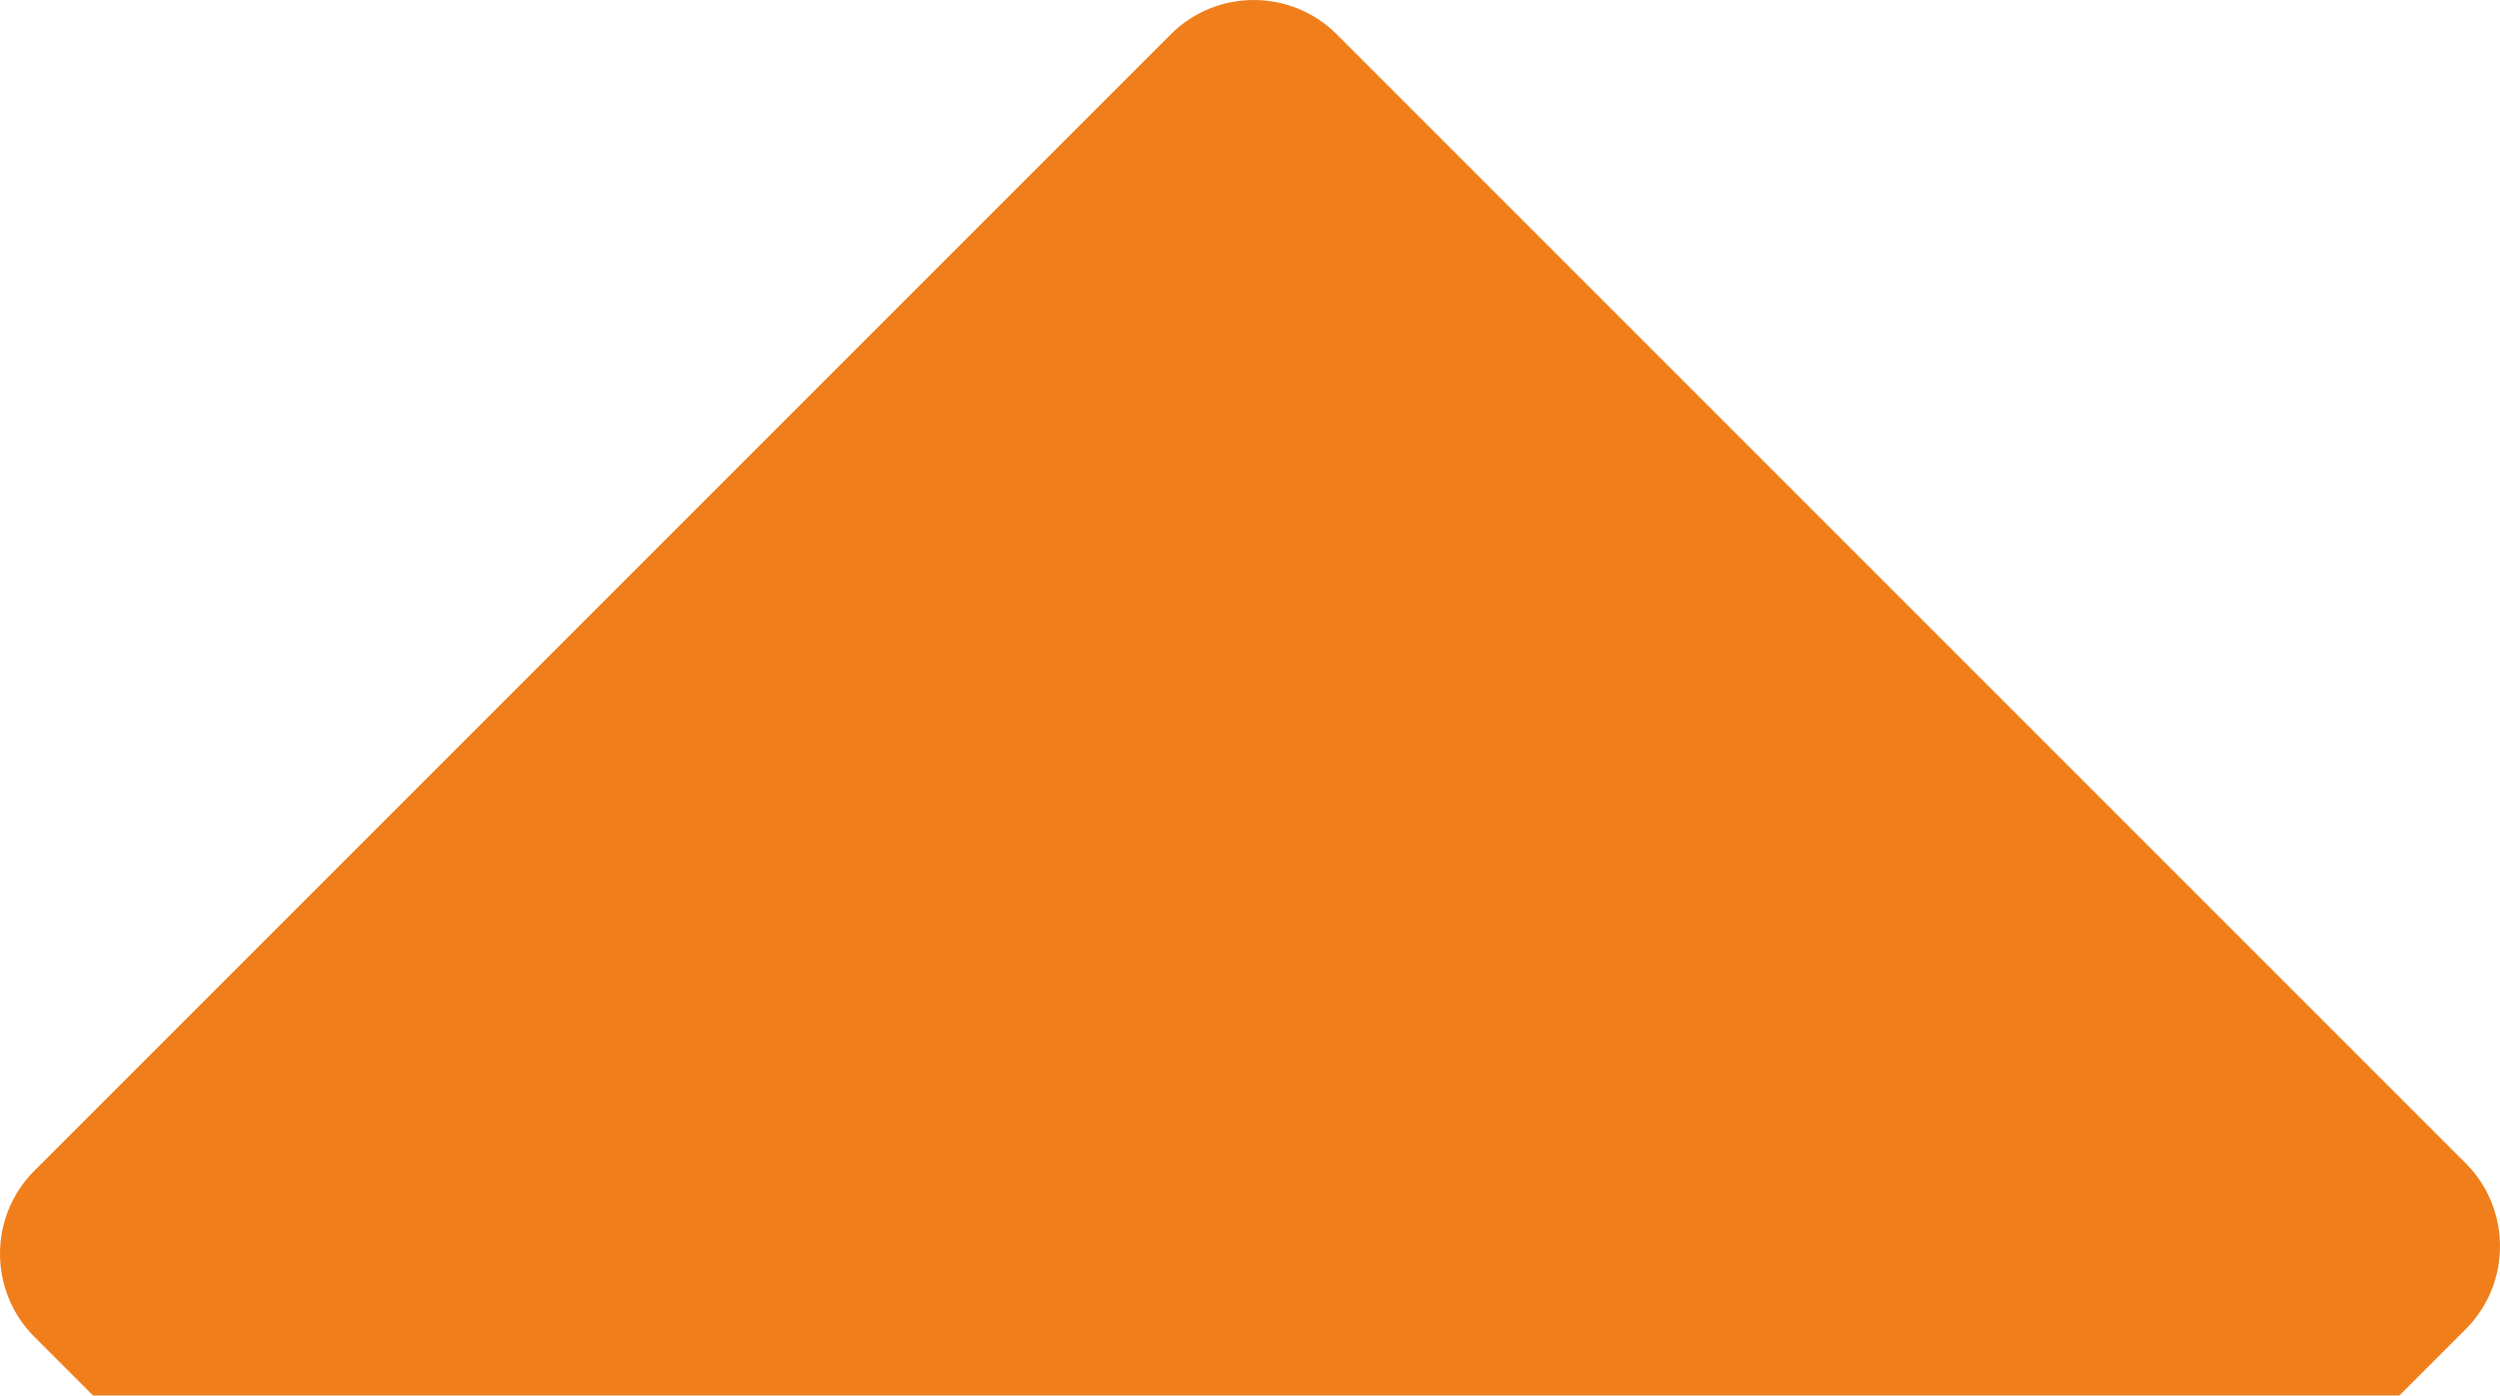 <?xml version="1.0" encoding="UTF-8"?> <svg xmlns="http://www.w3.org/2000/svg" width="292" height="163" viewBox="0 0 292 163" fill="none"> <path d="M155.268 287.979C149.906 293.34 141.213 293.34 135.852 287.979L4.021 156.148C-1.34 150.787 -1.34 142.094 4.021 136.732L136.732 4.021C142.094 -1.34 150.787 -1.34 156.148 4.021L287.979 135.852C293.34 141.213 293.34 149.906 287.979 155.268L155.268 287.979Z" fill="#F07F1B"></path> </svg> 